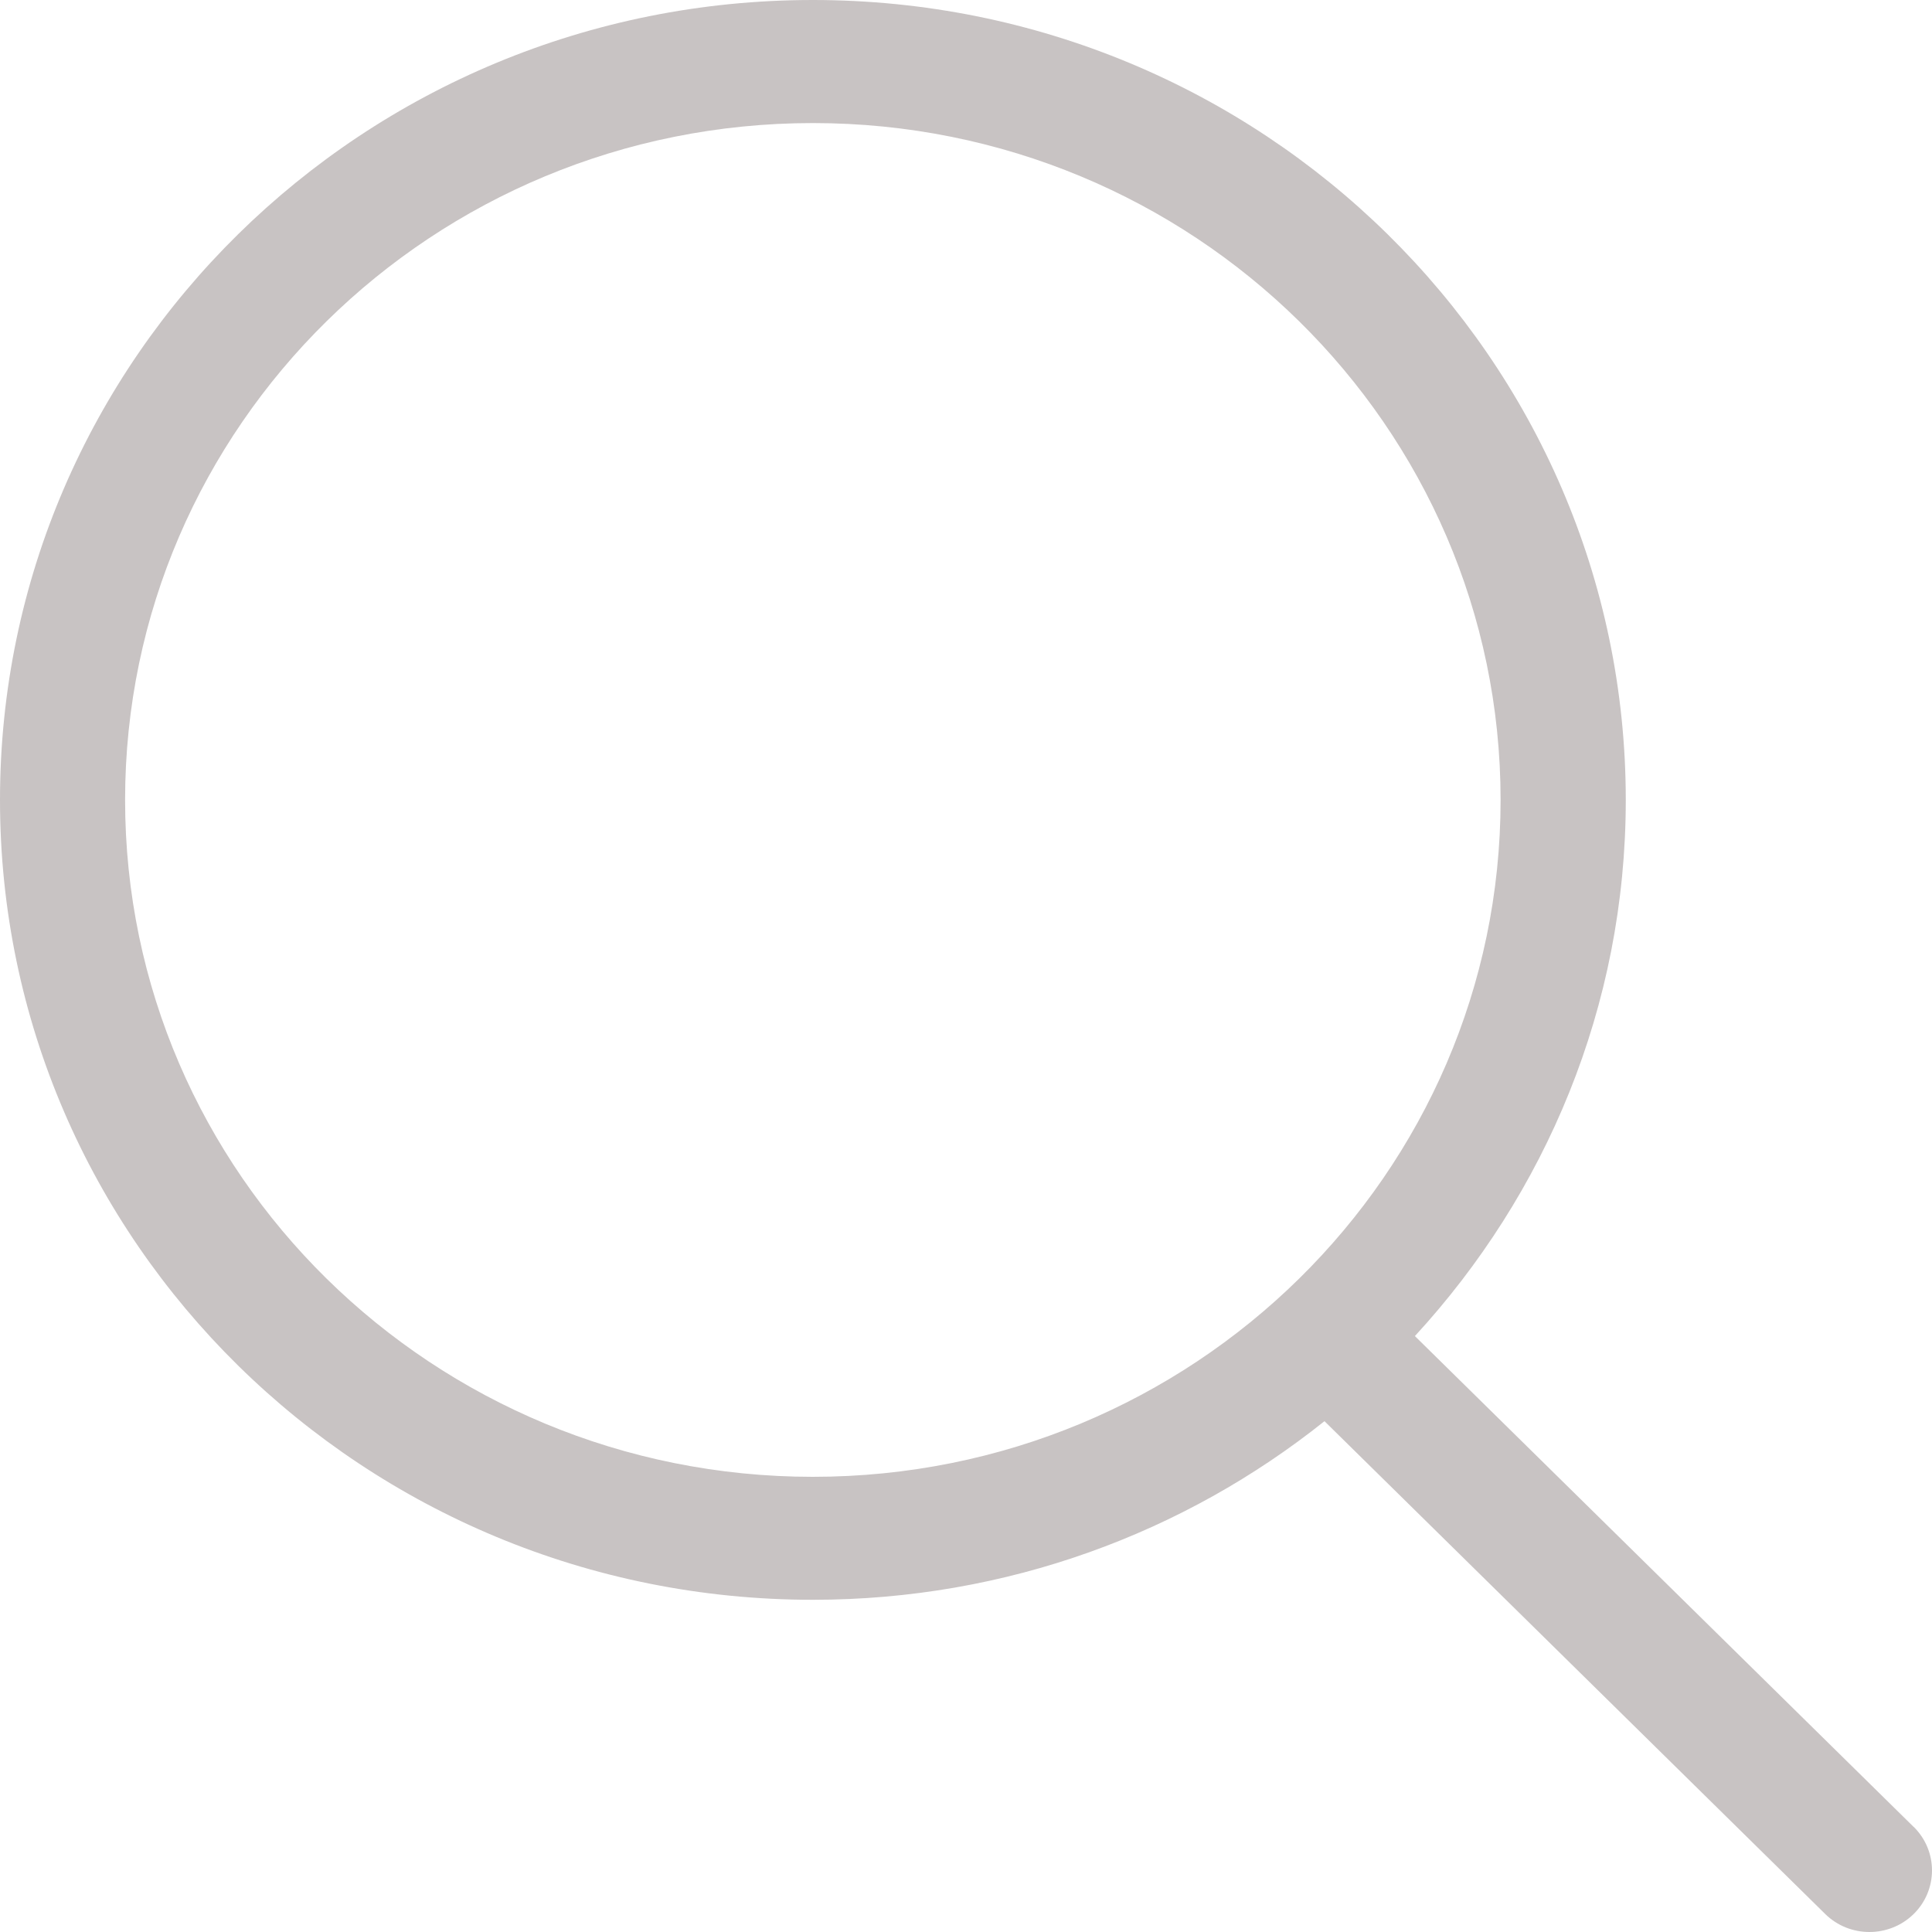 <svg width="20" height="20" viewBox="0 0 20 20" fill="none" xmlns="http://www.w3.org/2000/svg">
<path d="M19.81 18.912L14.647 13.831C15.999 12.361 16.83 10.419 16.83 8.281C16.829 3.707 13.062 0 8.414 0C3.767 0 0 3.707 0 8.281C0 12.854 3.767 16.561 8.415 16.561C10.423 16.561 12.264 15.867 13.711 14.712L18.895 19.814C19.147 20.062 19.557 20.062 19.81 19.814C20.063 19.565 20.063 19.161 19.811 18.912L19.81 18.912ZM8.415 15.288C4.482 15.288 1.295 12.151 1.295 8.281C1.295 4.411 4.482 1.274 8.415 1.274C12.347 1.274 15.534 4.411 15.534 8.281C15.534 12.151 12.347 15.288 8.415 15.288V15.288Z" fill="#C8C3C3"/>
</svg>
